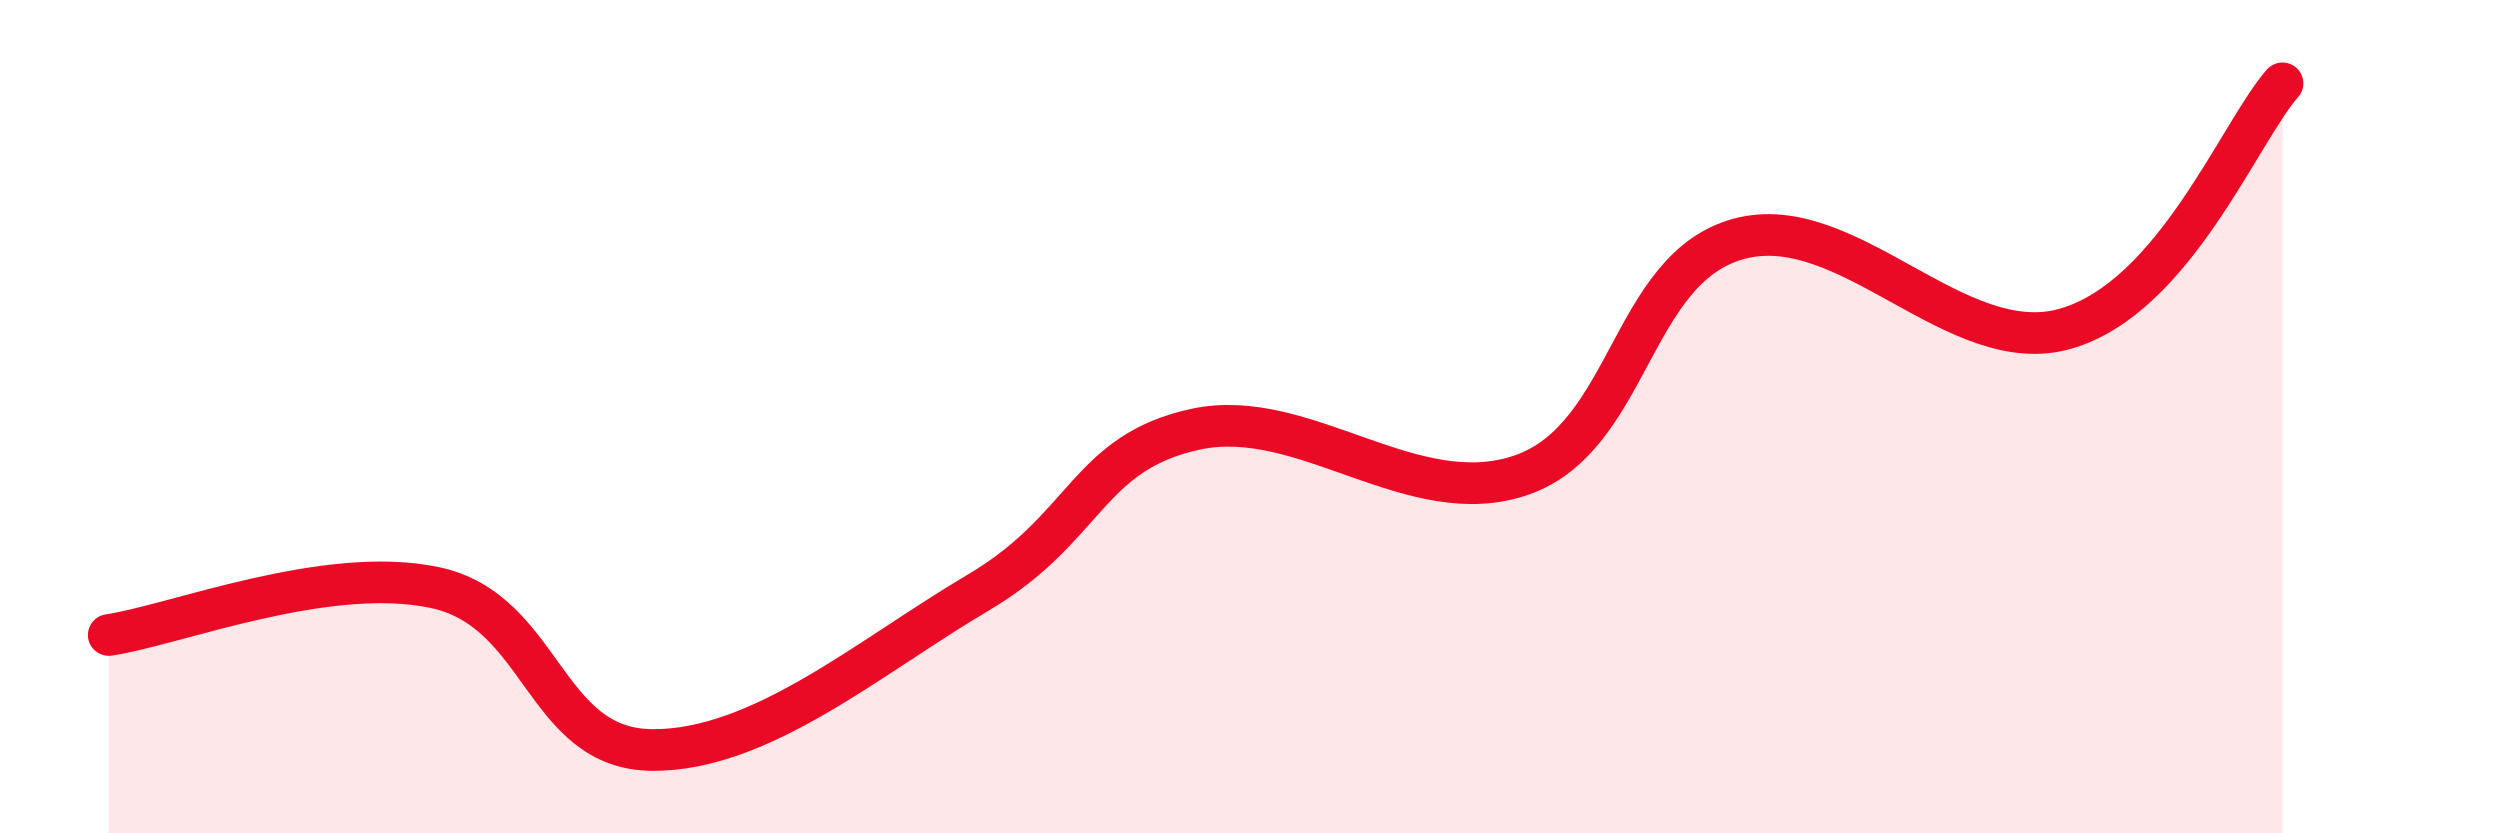 
    <svg width="60" height="20" viewBox="0 0 60 20" xmlns="http://www.w3.org/2000/svg">
      <path
        d="M 2.61,15.24 C 4.17,15.01 7.82,13.55 10.43,14.1 C 13.04,14.65 13.04,17.98 15.65,18 C 18.26,18.02 20.87,15.76 23.48,14.22 C 26.09,12.68 26.09,10.86 28.7,10.3 C 31.31,9.74 33.91,12.31 36.52,11.4 C 39.13,10.49 39.13,6.43 41.74,5.73 C 44.35,5.03 46.96,8.64 49.57,7.89 C 52.18,7.14 53.74,3.18 54.78,2L54.78 20L2.61 20Z"
        fill="#EB0A25"
        opacity="0.1"
        stroke-linecap="round"
        stroke-linejoin="round"
      />
      <path
        d="M 2.61,15.24 C 4.17,15.01 7.82,13.55 10.43,14.1 C 13.04,14.65 13.04,17.98 15.65,18 C 18.26,18.02 20.87,15.76 23.48,14.22 C 26.09,12.68 26.09,10.86 28.7,10.3 C 31.31,9.74 33.91,12.31 36.52,11.4 C 39.13,10.49 39.13,6.43 41.74,5.73 C 44.35,5.03 46.96,8.64 49.57,7.89 C 52.18,7.14 53.74,3.18 54.78,2"
        stroke="#EB0A25"
        stroke-width="1"
        fill="none"
        stroke-linecap="round"
        stroke-linejoin="round"
      />
    </svg>
  